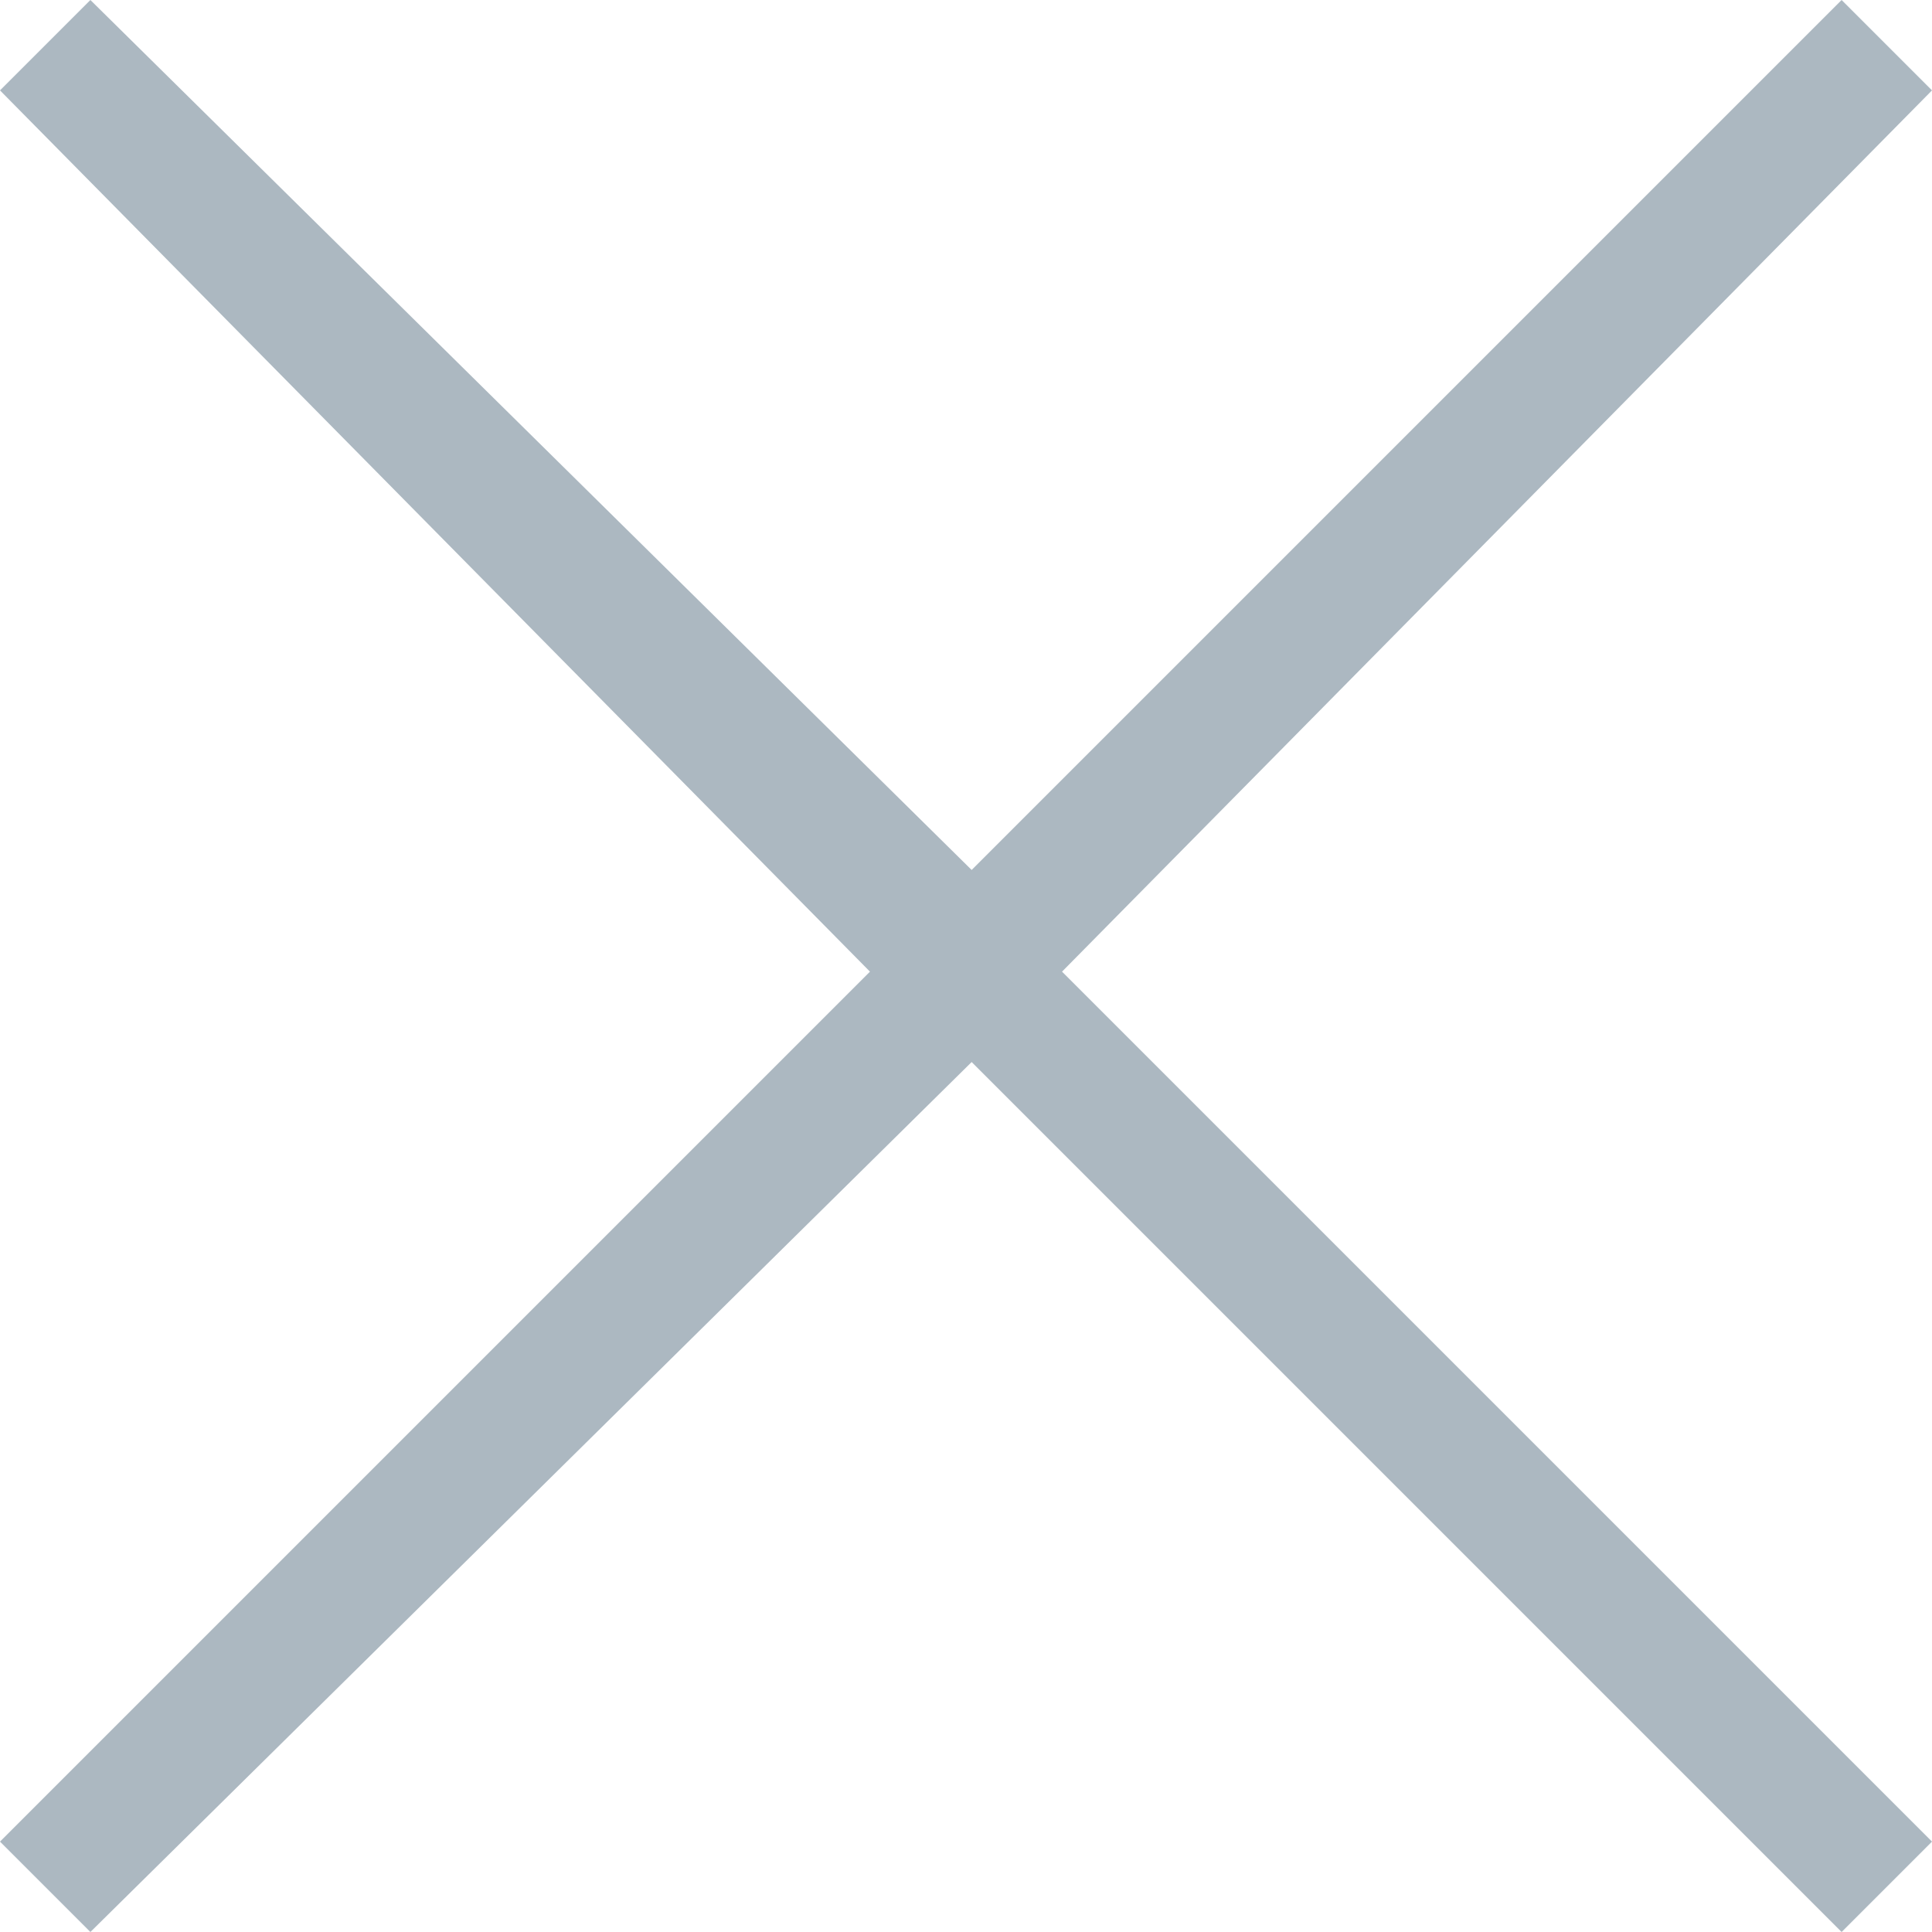 <svg xmlns="http://www.w3.org/2000/svg" xmlns:xlink="http://www.w3.org/1999/xlink" viewBox="0 0 17.1 17.1" enable-background="new 0 0 17.1 17.1" xml:space="preserve">
	<polygon fill="#acb8c1" points="17.1,0.8 16.3,0 8.6,7.7 0.8,0 0,0.8 7.7,8.6 0,16.3 0.8,17.1 8.6,9.4 16.3,17.1 17.1,16.3 9.4,8.6"/>
</svg>
